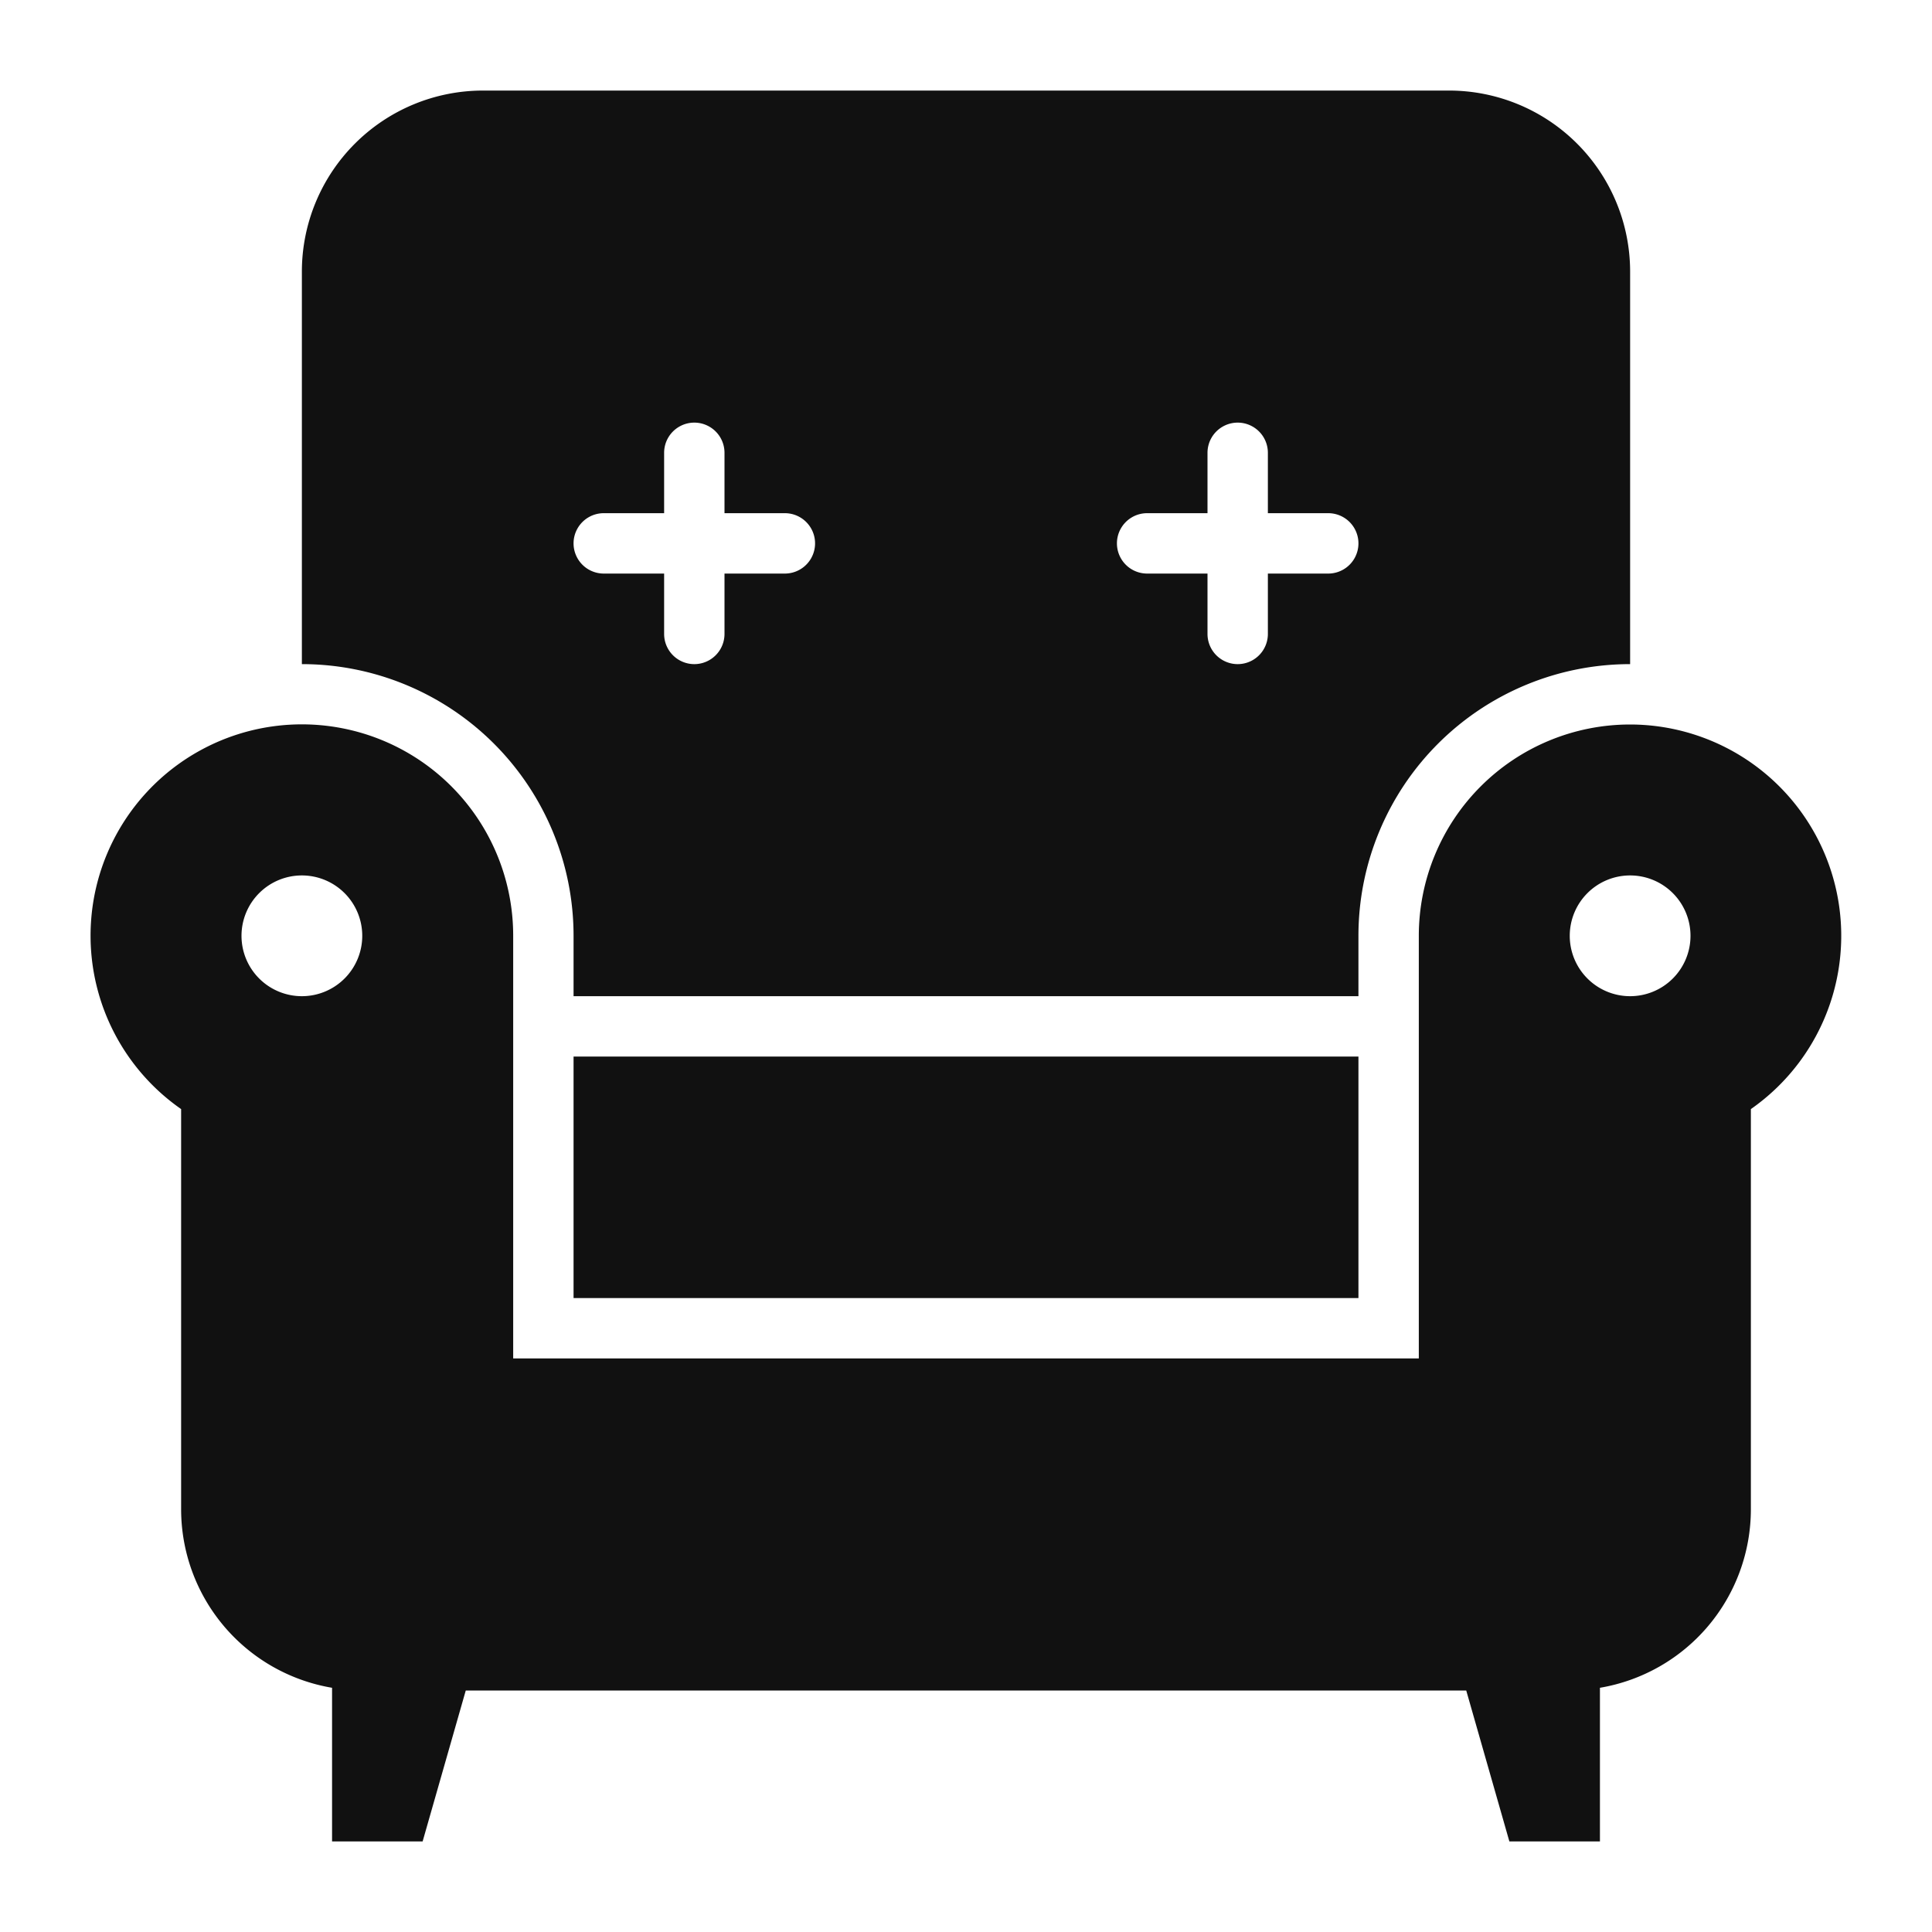 <svg xmlns="http://www.w3.org/2000/svg" viewBox="0 0 64 64" width="64" height="64"><g class="nc-icon-wrapper" stroke="none" fill="#111111"><rect data-color="color-2" x="19" y="35" width="26" height="8"></rect><path data-color="color-2" d="M48,3H16a6,6,0,0,0-6,6V22a9,9,0,0,1,9,9v2H45V31a9,9,0,0,1,9-9V9A6,6,0,0,0,48,3ZM20,17h2V15a1,1,0,0,1,2,0v2h2a1,1,0,0,1,0,2H24v2a1,1,0,0,1-2,0V19H20a1,1,0,0,1,0-2Zm24,2H42v2a1,1,0,0,1-2,0V19H38a1,1,0,0,1,0-2h2V15a1,1,0,0,1,2,0v2h2a1,1,0,0,1,0,2Z"></path><path d="M54,24a7,7,0,0,0-7,7V45H17V31A7,7,0,1,0,6,36.74V50a6,6,0,0,0,5,5.91V61h3l1.429-5H48.571L50,61h3V55.91A6,6,0,0,0,58,50V36.74A7,7,0,0,0,54,24ZM8,31a2,2,0,1,1,2,2A2,2,0,0,1,8,31Zm46,2a2,2,0,1,1,2-2A2,2,0,0,1,54,33Z" fill="#111111"></path></g></svg>